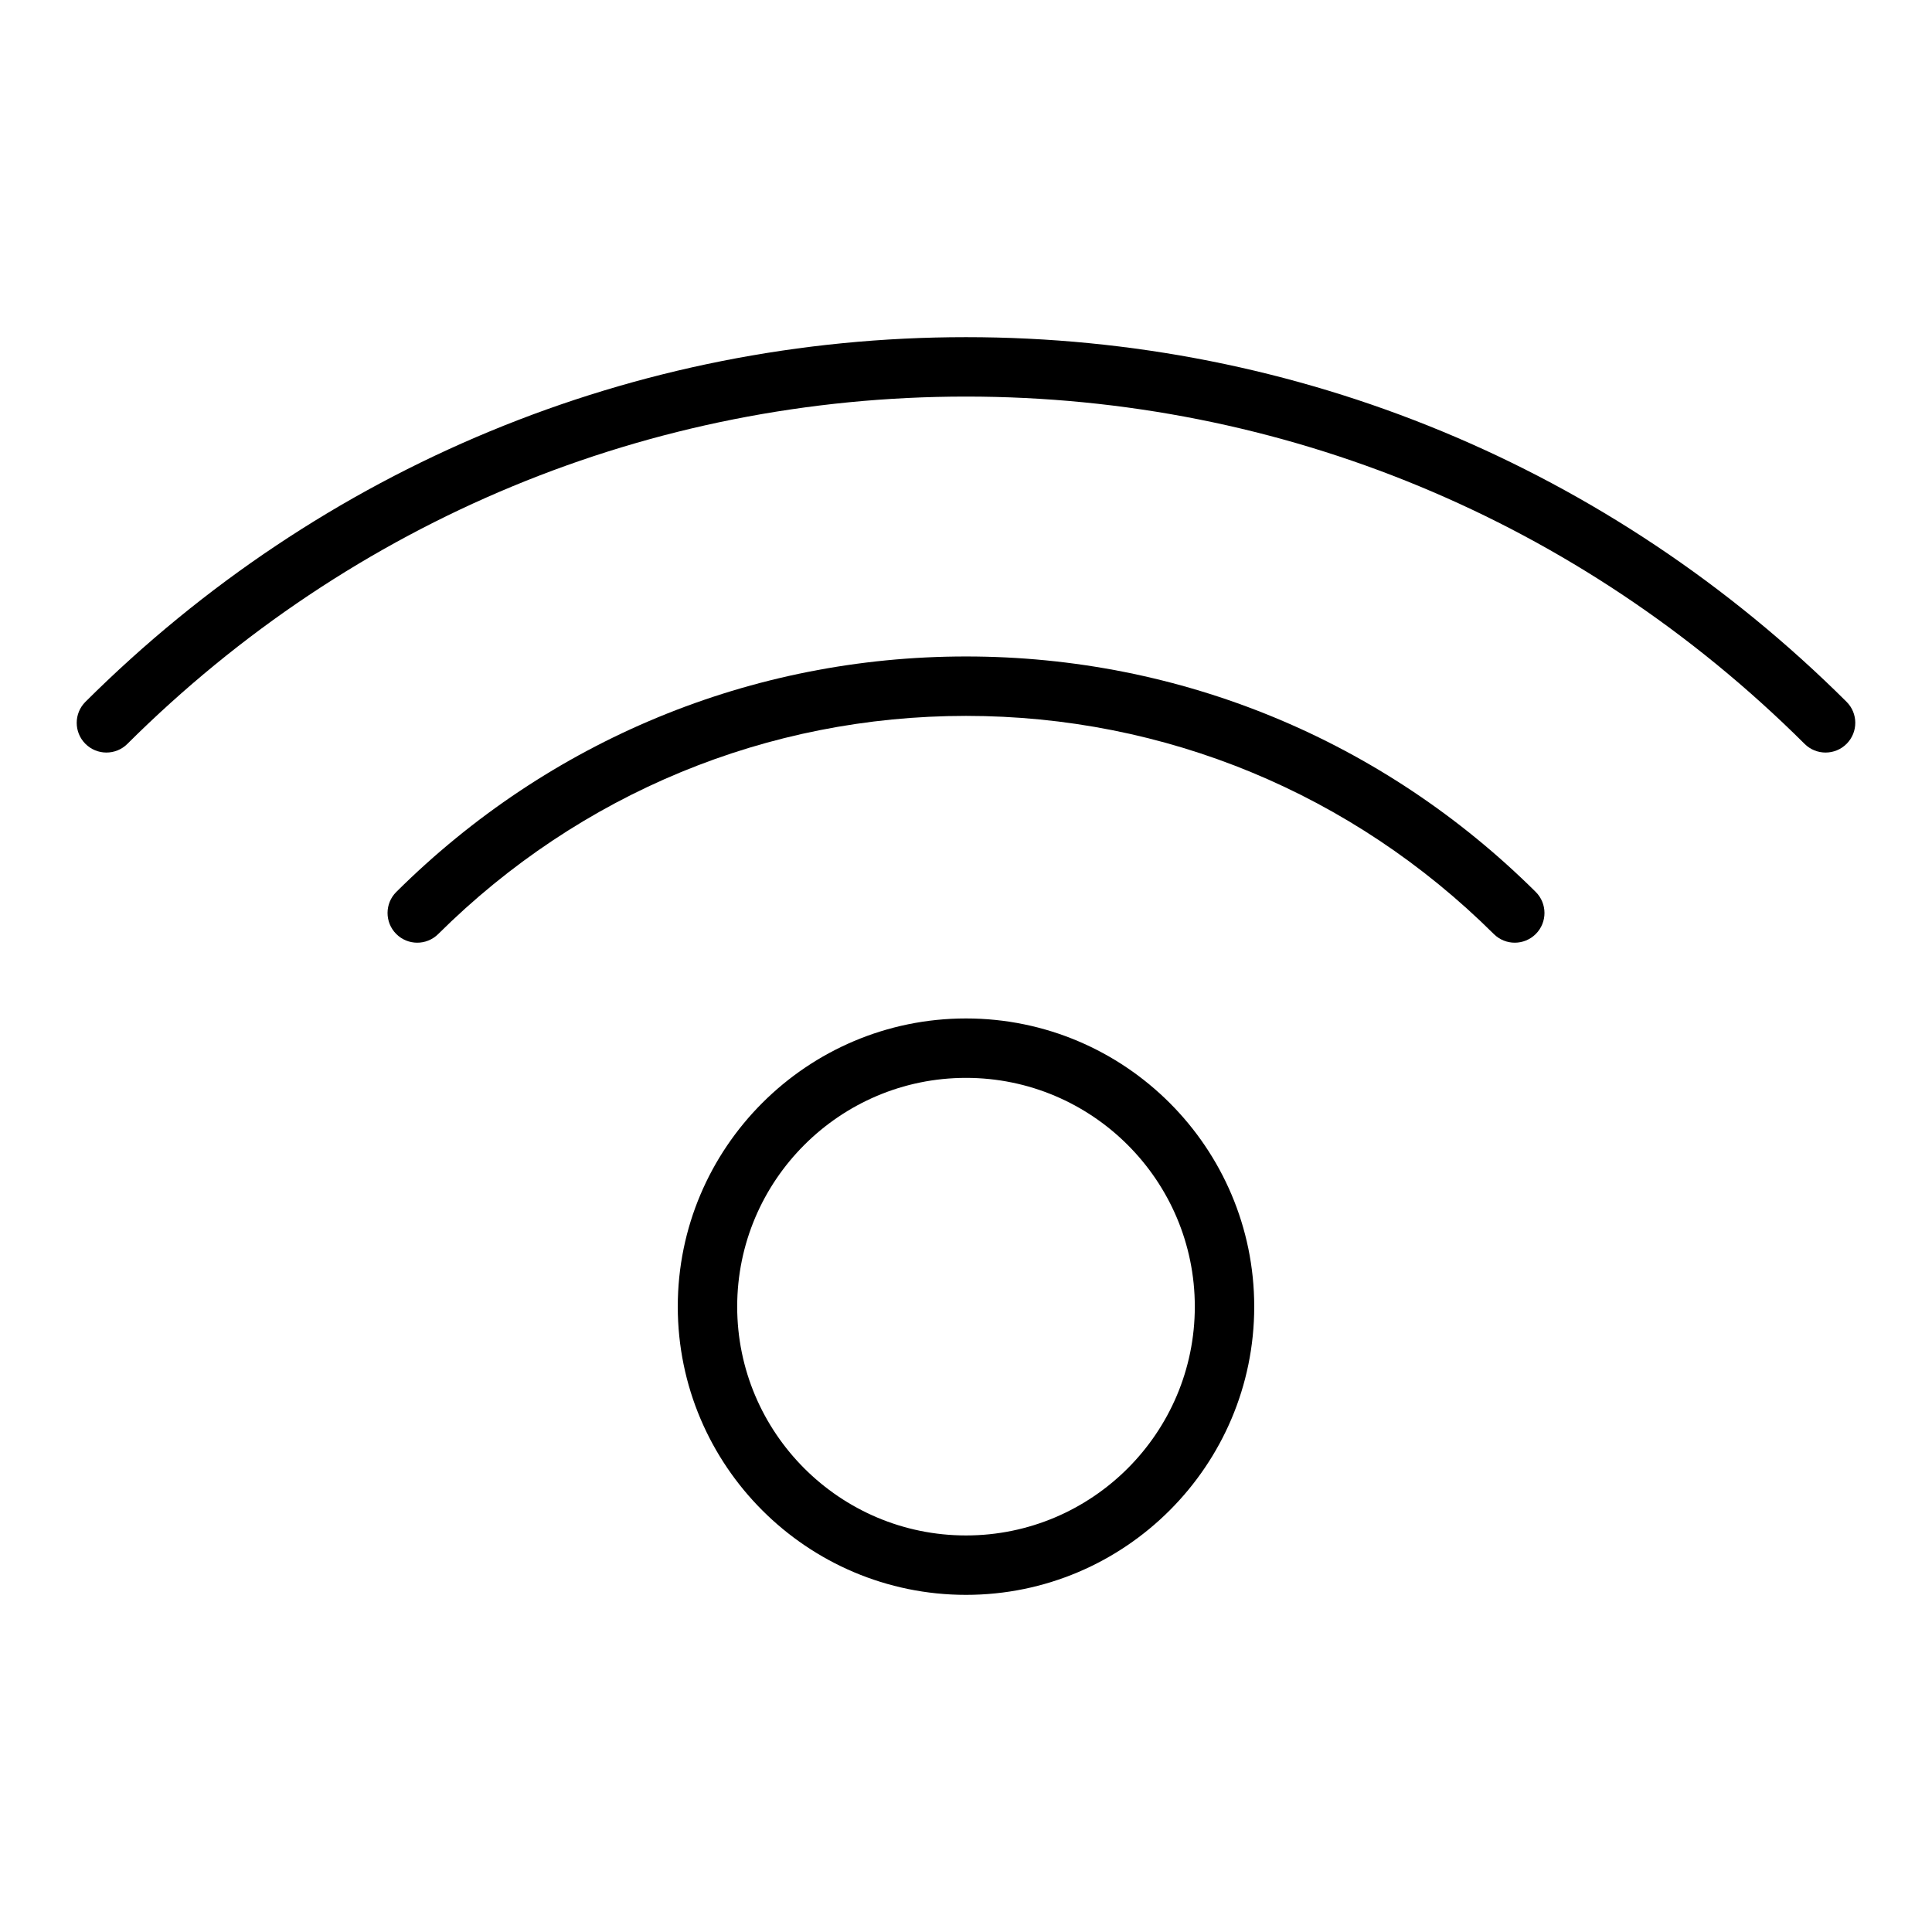 <?xml version="1.0" encoding="UTF-8"?>
<!-- Uploaded to: SVG Repo, www.svgrepo.com, Generator: SVG Repo Mixer Tools -->
<svg fill="#000000" width="800px" height="800px" version="1.1" viewBox="144 144 512 512" xmlns="http://www.w3.org/2000/svg">
 <g>
  <path d="m400 413.9c-42.117 0-76.383 34.258-76.383 76.371 0 42.117 34.266 76.383 76.383 76.383s76.383-34.266 76.383-76.383c-0.004-42.113-34.266-76.371-76.383-76.371zm0 137.01c-33.438 0-60.637-27.203-60.637-60.637 0-33.43 27.203-60.625 60.637-60.625 33.438 0 60.637 27.195 60.637 60.625 0 33.434-27.203 60.637-60.637 60.637z"/>
  <path d="m400 317.97c-56.828 0-110.45 22.16-150.97 62.395-3.086 3.062-3.102 8.047-0.039 11.133 3.062 3.086 8.047 3.102 11.133 0.039 37.551-37.285 87.23-57.82 139.88-57.82s102.32 20.535 139.88 57.82c1.535 1.523 3.543 2.285 5.547 2.285 2.023 0 4.047-0.777 5.586-2.324 3.062-3.086 3.043-8.07-0.039-11.133-40.531-40.234-94.145-62.395-150.97-62.395z"/>
  <path d="m177.75 341.14c59.645-59.355 138.57-92.043 222.25-92.043 83.672 0 162.6 32.688 222.24 92.043 1.535 1.527 3.543 2.293 5.555 2.293 2.019 0 4.043-0.773 5.582-2.32 3.066-3.082 3.055-8.066-0.027-11.133-62.617-62.312-145.49-96.629-233.35-96.629-87.867 0-170.74 34.316-233.35 96.629-3.082 3.066-3.094 8.051-0.027 11.133s8.051 3.094 11.133 0.027z"/>
 </g>
</svg>